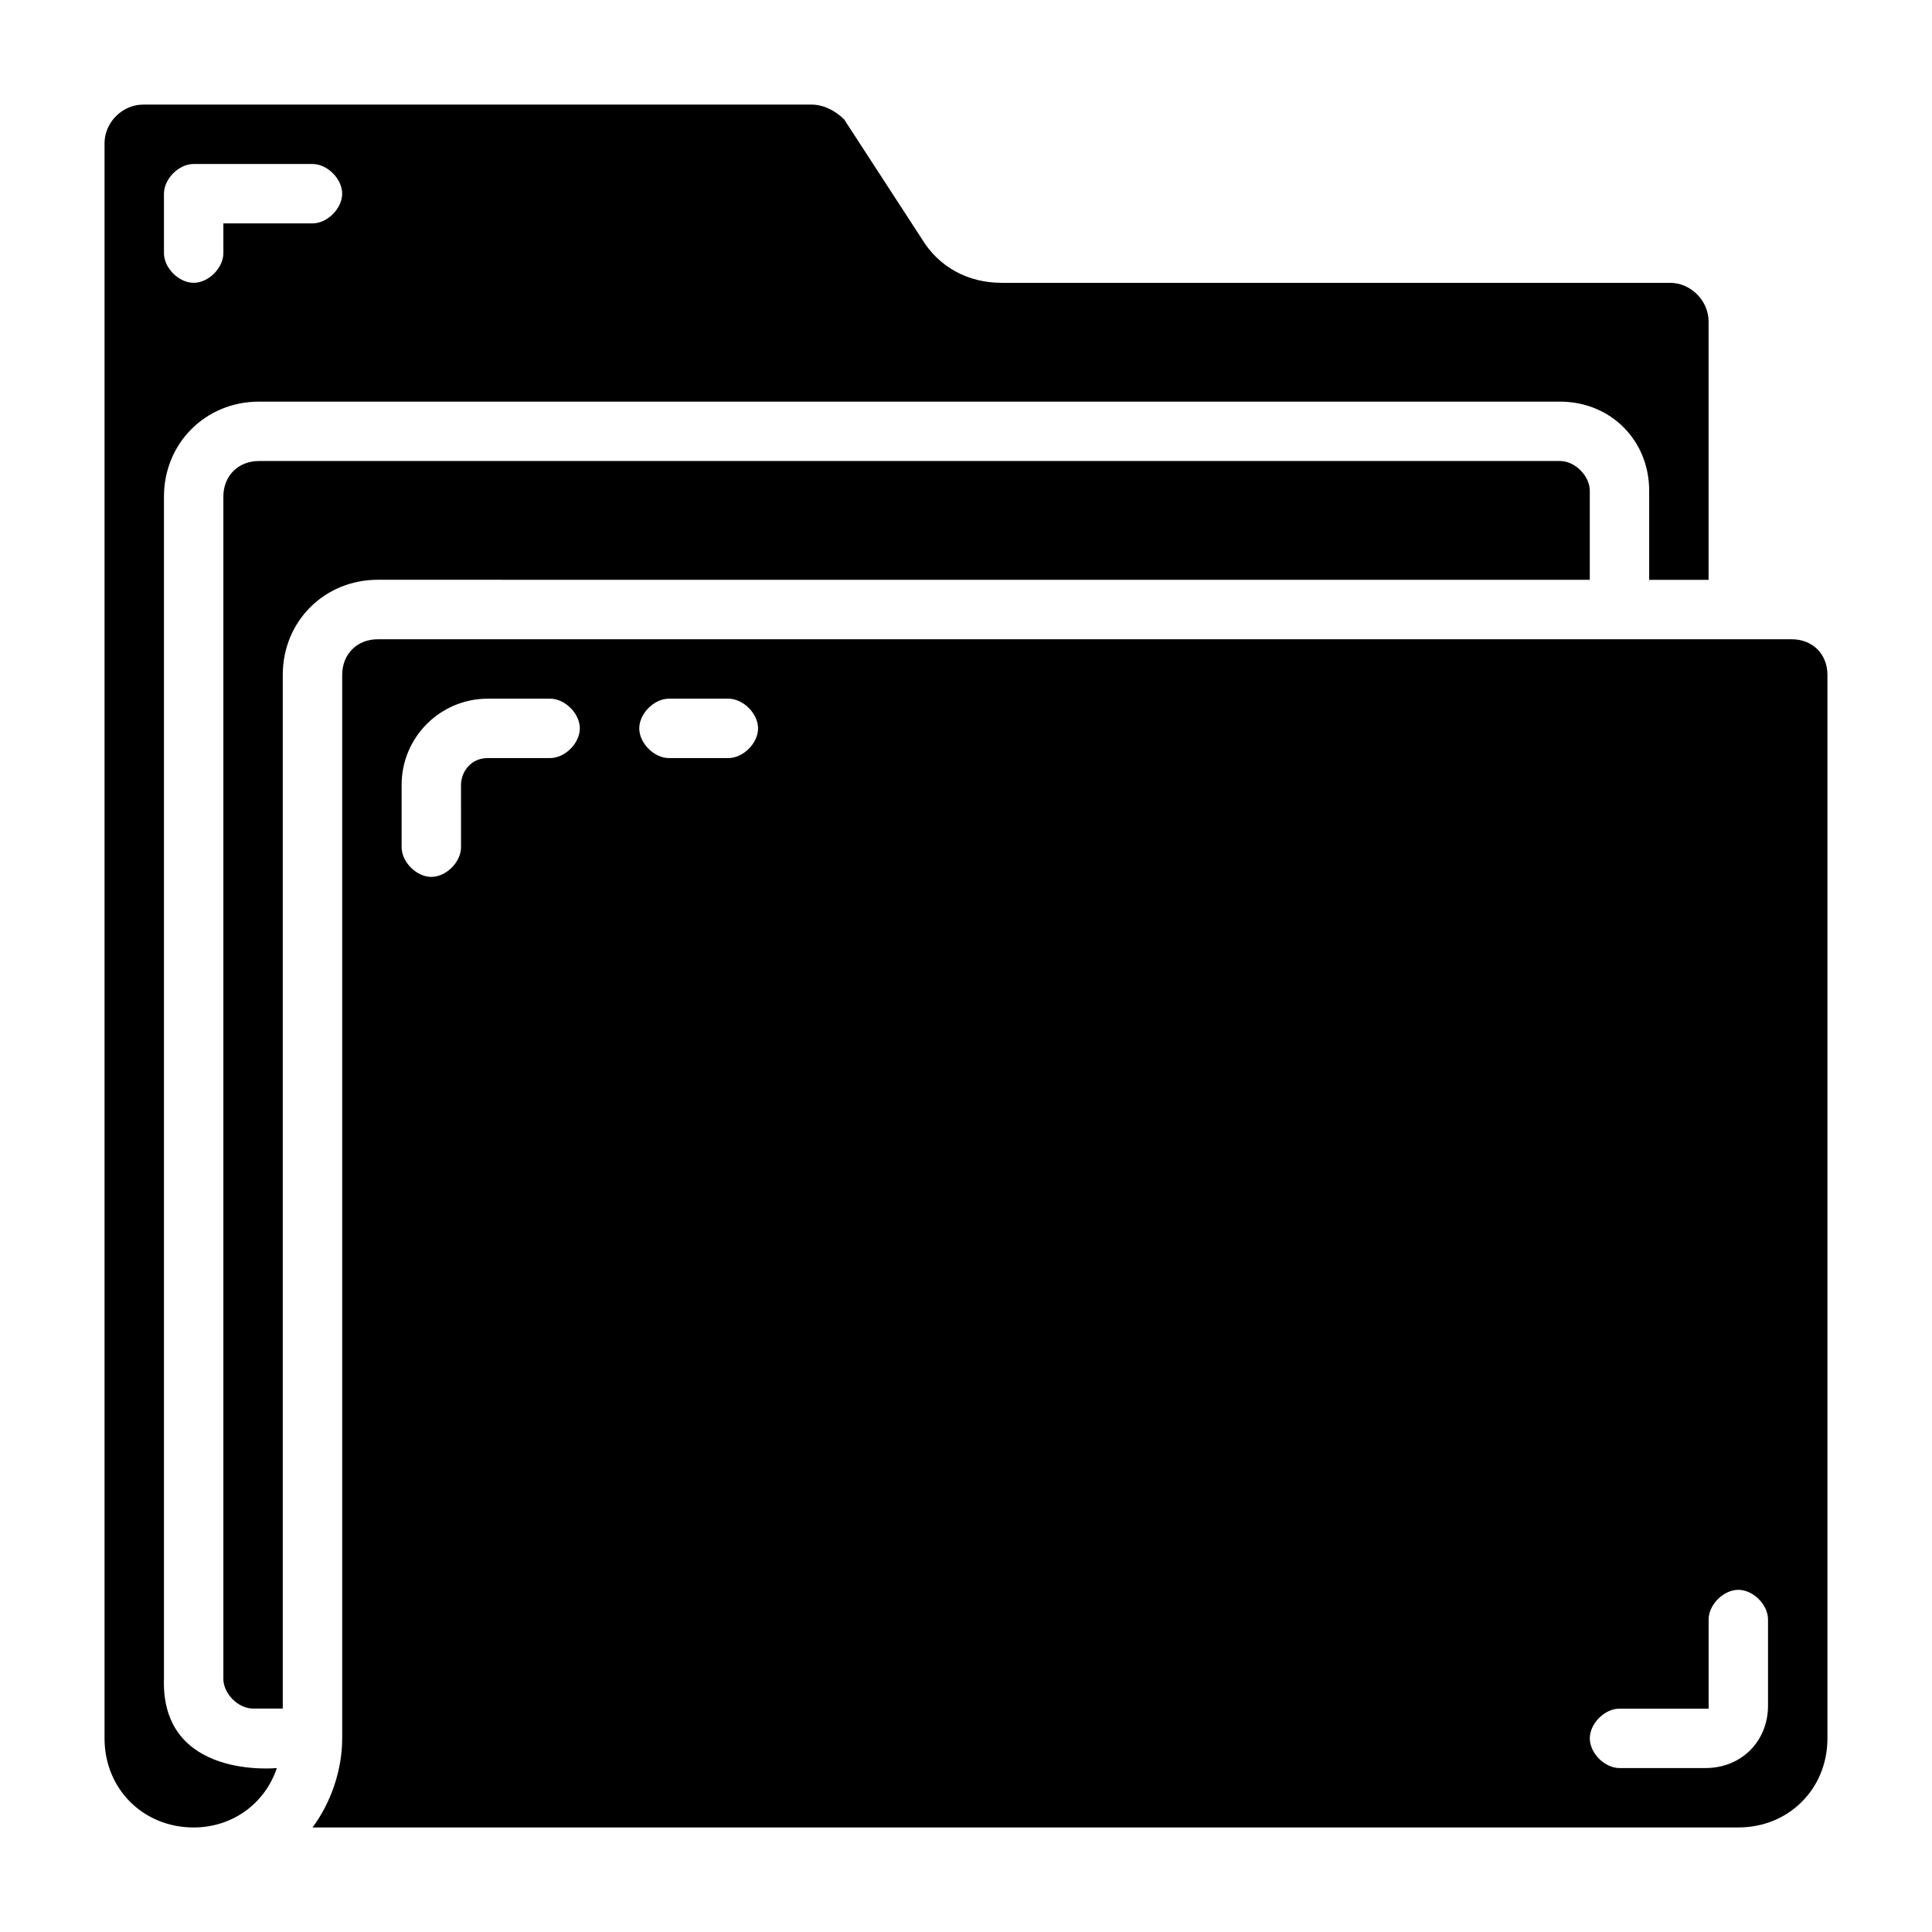 <?xml version="1.0" encoding="UTF-8"?>
<!-- Uploaded to: ICON Repo, www.svgrepo.com, Generator: ICON Repo Mixer Tools -->
<svg fill="#000000" width="800px" height="800px" version="1.1" viewBox="144 144 512 512" xmlns="http://www.w3.org/2000/svg">
 <g>
  <path d="m618.84 313.41h-374.71c-5.512 0-9.445 3.938-9.445 9.445v281.82c0 8.66-3.148 17.32-7.871 23.617h377.86c13.383 0 23.617-10.234 23.617-23.617v-281.82c0-5.508-3.938-9.445-9.449-9.445zm-329.05 31.488h-16.531c-4.723 0-7.086 3.938-7.086 7.086l0.004 16.531c0 3.938-3.938 7.871-7.871 7.871-3.938 0-7.871-3.938-7.871-7.871v-16.531c0-12.594 10.234-22.828 22.828-22.828l16.527-0.004c3.938 0 7.871 3.938 7.871 7.871 0.004 3.938-3.934 7.875-7.871 7.875zm47.234 0h-15.742c-3.938 0-7.871-3.938-7.871-7.871 0-3.938 3.938-7.871 7.871-7.871h15.742c3.938 0 7.871 3.938 7.871 7.871 0 3.934-3.938 7.871-7.871 7.871zm275.52 251.12c0 9.445-7.086 16.531-16.531 16.531h-22.828c-3.938 0-7.871-3.938-7.871-7.871 0-3.938 3.938-7.871 7.871-7.871h23.617v-23.617c0-3.938 3.938-7.871 7.871-7.871 3.938 0 7.871 3.938 7.871 7.871z"/>
  <path d="m565.31 297.66v-23.617c0-3.938-3.938-7.871-7.871-7.871h-344.8c-5.512 0-9.445 3.934-9.445 9.445v313.3c0 3.938 3.938 7.871 7.871 7.871h7.871v-273.95c0-14.168 11.02-25.191 25.191-25.191z"/>
  <path d="m187.45 588.93v-313.3c0-14.172 11.023-25.191 25.191-25.191h344.79c13.383 0 23.617 10.234 23.617 23.617v23.617h15.742v-68.488c0.004-5.512-4.723-10.234-10.23-10.234h-177.12c-8.66 0-16.531-3.938-21.254-11.809l-20.469-31.488c-2.359-2.359-5.512-3.934-8.66-3.934h-177.12c-5.512 0-10.234 4.723-10.234 10.234v422.73c0 13.383 10.234 23.617 23.617 23.617 10.234 0 18.895-6.297 22.043-15.742-0.004-0.004-30.703 3.144-29.918-23.621zm0-393.6c0-3.938 3.938-7.871 7.871-7.871h31.488c3.938 0 7.871 3.938 7.871 7.871 0 3.938-3.938 7.871-7.871 7.871l-23.613 0.004v7.871c0 3.938-3.938 7.871-7.871 7.871-3.938 0-7.875-3.934-7.875-7.871z"/>
 </g>
</svg>